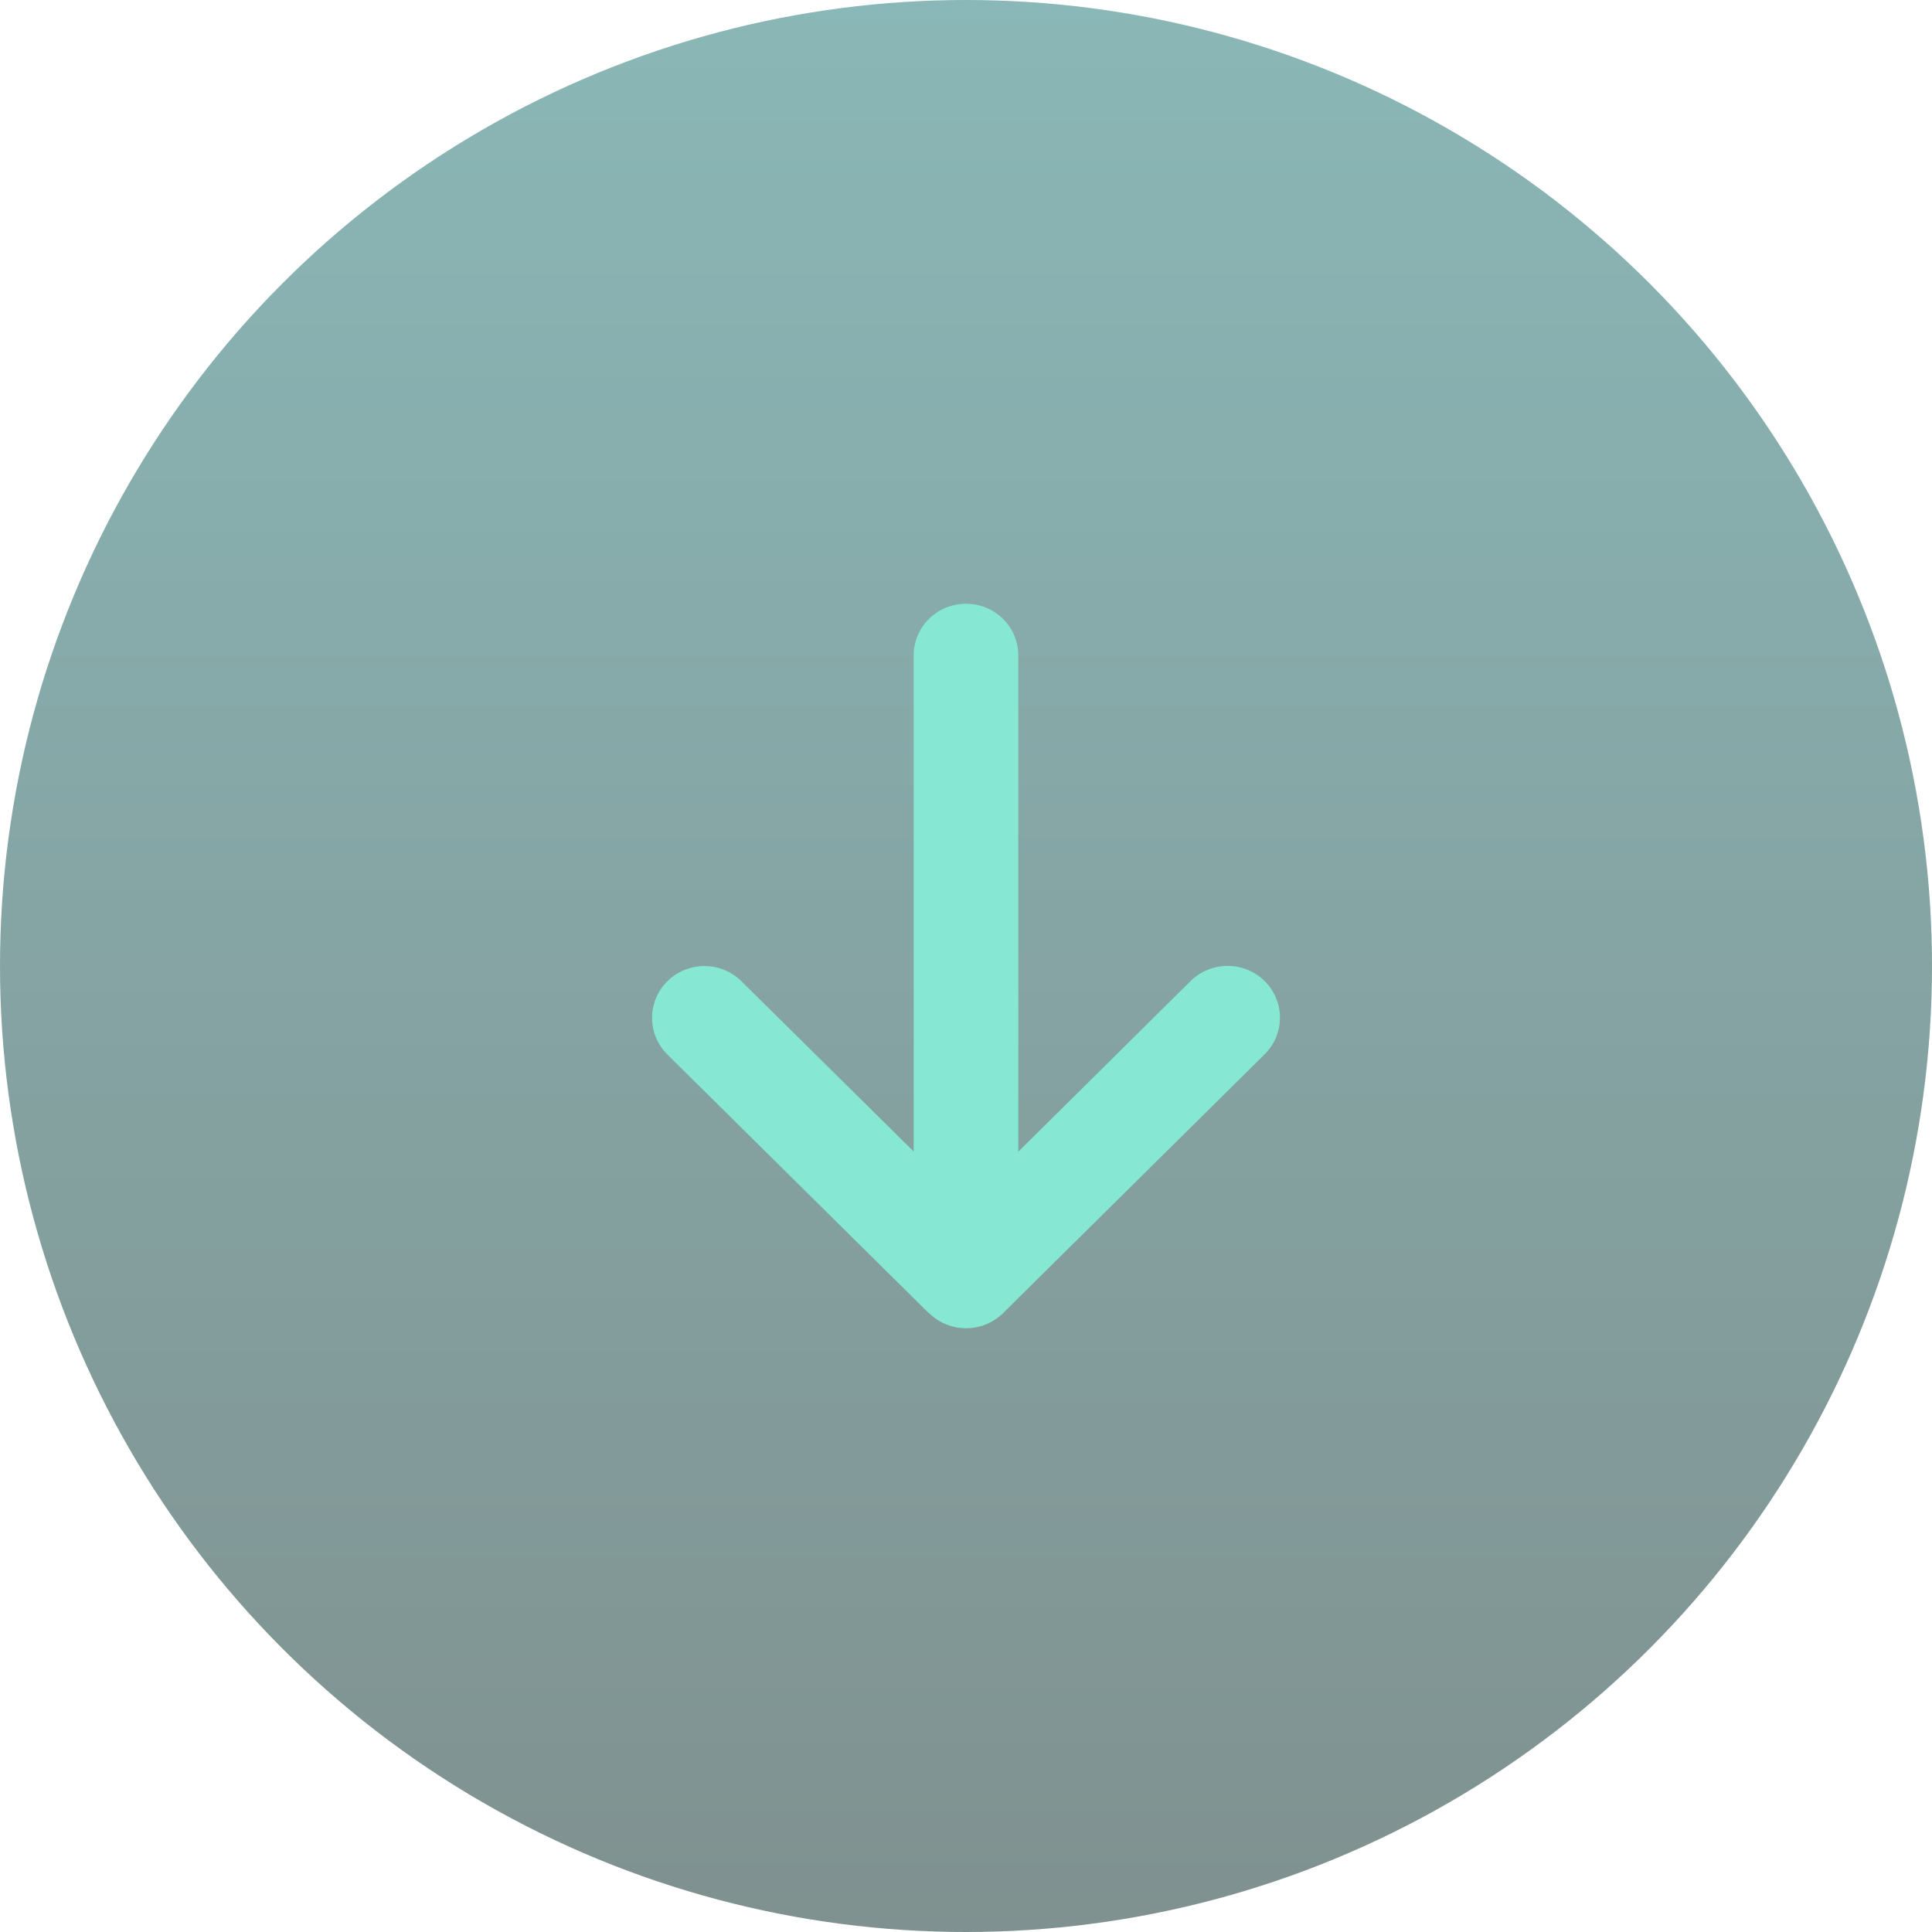 <?xml version="1.0" encoding="UTF-8"?>
<svg xmlns="http://www.w3.org/2000/svg" xmlns:xlink="http://www.w3.org/1999/xlink" width="160px" height="160px" viewBox="0 0 160 160" version="1.1">
  <title>icon-arrow-down</title>
  <defs>
    <linearGradient x1="50%" y1="0%" x2="50%" y2="100%" id="linearGradient-1">
      <stop stop-color="#177070" offset="0%"></stop>
      <stop stop-color="#002421" offset="100%"></stop>
    </linearGradient>
  </defs>
  <g id="icon-arrow-down" stroke="none" stroke-width="1" fill="none" fill-rule="evenodd">
    <circle id="Oval-Copy-2" fill="url(#linearGradient-1)" fill-rule="nonzero" opacity="0.5" cx="80" cy="80" r="80"></circle>
    <path d="M76.941,108.744 C78.633,110.419 81.381,110.419 83.073,108.744 L104.731,87.315 C106.423,85.64 106.423,82.921 104.731,81.247 C103.039,79.573 100.291,79.573 98.599,81.247 L84.332,95.378 L84.332,54.286 C84.332,51.915 82.396,50 80,50 C77.604,50 75.668,51.915 75.668,54.286 L75.668,95.364 L61.401,81.261 C59.709,79.586 56.961,79.586 55.269,81.261 C53.577,82.935 53.577,85.654 55.269,87.328 L76.927,108.758 L76.941,108.744 Z" fill="#86E8D2" fill-rule="nonzero"></path>
  </g>
</svg>
